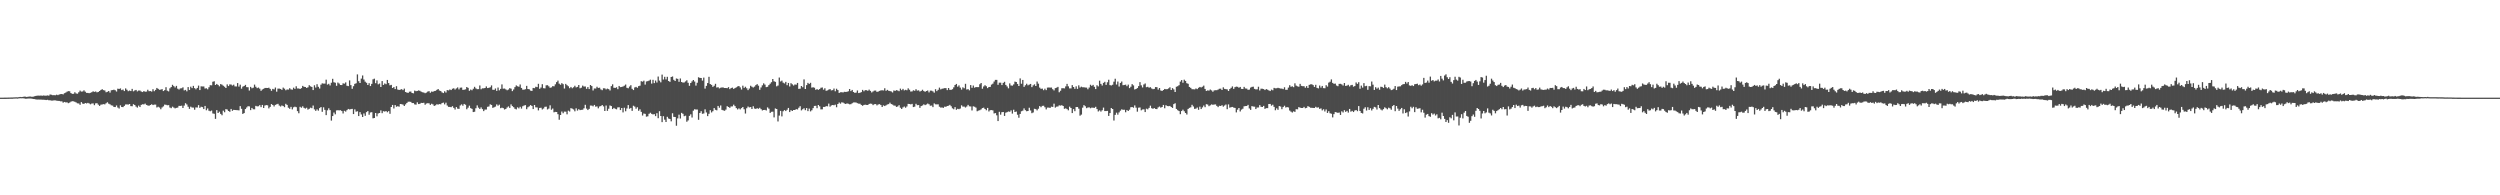 <?xml version="1.0" encoding="UTF-8"?>
<svg xmlns="http://www.w3.org/2000/svg" width="1920" height="150">
  <path d="M0 74.984h1v1.000H0zM1 74.986h1v1.000H1zM2 74.984h1v1.000H2zM3 74.977h1v1.000H3zM4 74.964h1v1.000H4zM5 74.949h1v1.000H5zM6 74.929h1v1.000H6zM7 74.901h1v1.000H7zM8 74.872h1v1.000H8zM9 74.864h1v1.000H9zM10 74.802h1v1.000H10zM11 74.736h1v1.000H11zM12 74.694h1v1.000H12zM13 74.775h1v1.000H13zM14 74.573h1v1.000H14zM15 74.449h1v1.030H15zM16 74.529h1v1.000H16zM17 74.430h1v1.034H17zM18 74.207h1v1.348H18zM19 74.254h1v1.551H19zM20 74.453h1v1.349H20zM21 74.313h1v1.348H21zM22 74.124h1v1.562H22zM23 74.147h1v1.502H23zM24 74.333h1v1.465H24zM25 74.236h1v1.820H25zM26 73.912h1v2.197H26zM27 73.656h1v2.662H27zM28 73.476h1v3.010H28zM29 73.425h1v2.994H29zM30 73.491h1v3.001H30zM31 73.353h1v3.136H31zM32 73.532h1v3.077H32zM33 73.307h1v3.311H33zM34 73.474h1v3.239H34zM35 73.479h1v3.347H35zM36 73.274h1v3.362H36zM37 73.453h1v3.562H37zM38 72.527h1v4.502H38zM39 72.763h1v4.521H39zM40 73.098h1v4.169H40zM41 73.086h1v3.991H41zM42 73.151h1v3.957H42zM43 72.693h1v4.631H43zM44 73.068h1v4.373H44zM45 72.561h1v4.959H45zM46 72.272h1v5.564H46zM47 72.179h1v5.631H47zM48 72.499h1v6.362H48zM49 71.554h1v6.746H49zM50 71.116h1v7.540H50zM51 70.397h1v8.177H51zM52 69.996h1v9.265H52zM53 70.089h1v8.730H53zM54 71.483h1v6.614H54zM55 72.113h1v5.608H55zM56 72.055h1v5.763H56zM57 70.847h1v7.343H57zM58 71.794h1v6.903H58zM59 71.967h1v7.413H59zM60 70.859h1v8.616H60zM61 69.570h1v10.925H61zM62 70.358h1v8.093H62zM63 70.243h1v9.323H63zM64 69.379h1v10.436H64zM65 70.387h1v8.733H65zM66 71.347h1v8.100H66zM67 71.353h1v7.638H67zM68 71.565h1v7.874H68zM69 71.288h1v8.833H69zM70 70.807h1v8.718H70zM71 70.128h1v9.293H71zM72 70.543h1v10.262H72zM73 70.255h1v9.100H73zM74 70.886h1v8.387H74zM75 70.588h1v9.791H75zM76 69.909h1v11.440H76zM77 69.072h1v11.299H77zM78 68.517h1v11.716H78zM79 69.208h1v10.773H79zM80 69.486h1v10.694H80zM81 70.853h1v8.435H81zM82 70.482h1v8.038H82zM83 69.874h1v9.726H83zM84 71.140h1v8.969H84zM85 69.326h1v11.550H85zM86 69.193h1v11.900H86zM87 68.876h1v13.236H87zM88 69.343h1v12.864H88zM89 70.301h1v10.693H89zM90 68.082h1v14.519H90zM91 68.292h1v15.038H91zM92 67.877h1v13.007H92zM93 69.204h1v12.994H93zM94 68.785h1v13.477H94zM95 69.949h1v11.349H95zM96 67.901h1v12.314H96zM97 68.939h1v11.223H97zM98 70.063h1v10.254H98zM99 69.536h1v10.349H99zM100 69.946h1v11.578H100zM101 68.253h1v13.340H101zM102 70.157h1v9.855H102zM103 69.479h1v11.146H103zM104 69.084h1v12.779H104zM105 70.208h1v12.447H105zM106 69.543h1v11.544H106zM107 69.521h1v12.680H107zM108 70.322h1v10.198H108zM109 70.709h1v9.358H109zM110 69.924h1v10.271H110zM111 70.473h1v9.107H111zM112 70.328h1v10.270H112zM113 68.892h1v12.114H113zM114 70.039h1v11.221H114zM115 69.952h1v10.676H115zM116 70.331h1v9.747H116zM117 68.528h1v12.161H117zM118 70.042h1v10.315H118zM119 69.034h1v11.277H119zM120 67.529h1v15.012H120zM121 68.258h1v13.702H121zM122 68.987h1v13.604H122zM123 68.819h1v15.090H123zM124 68.437h1v14.107H124zM125 69.924h1v11.766H125zM126 69.205h1v11.135H126zM127 66.970h1v13.522H127zM128 69.656h1v11.188H128zM129 70.216h1v10.509H129zM130 67.819h1v14.747H130zM131 66.892h1v16.220H131zM132 65.102h1v16.840H132zM133 66.161h1v16.466H133zM134 67.185h1v16.082H134zM135 65.969h1v16.891H135zM136 68.085h1v14.538H136zM137 68.781h1v12.513H137zM138 67.875h1v13.472H138zM139 67.796h1v13.343H139zM140 67.069h1v15.891H140zM141 69.435h1v11.658H141zM142 69.034h1v10.231H142zM143 70.159h1v10.083H143zM144 66.864h1v15.129H144zM145 69.069h1v14.558H145zM146 66.553h1v15.366H146zM147 67.710h1v14.890H147zM148 65.962h1v16.700H148zM149 67.700h1v16.582H149zM150 68.594h1v13.880H150zM151 67.524h1v15.082H151zM152 65.760h1v14.960H152zM153 69.191h1v13.626H153zM154 66.306h1v15.645H154zM155 66.418h1v15.839H155zM156 66.415h1v17.330H156zM157 67.981h1v13.364H157zM158 67.810h1v16.891H158zM159 68.625h1v14.661H159zM160 66.997h1v18.047H160zM161 65.453h1v19.980H161zM162 65.551h1v19.323H162zM163 62.762h1v24.382H163zM164 62.398h1v24.977H164zM165 65.292h1v26.021H165zM166 64.455h1v20.127H166zM167 65.231h1v21.537H167zM168 66.327h1v19.433H168zM169 64.541h1v22.889H169zM170 65.016h1v23.488H170zM171 65.836h1v19.178H171zM172 66.618h1v19.599H172zM173 67.559h1v16.261H173zM174 64.793h1v19.305H174zM175 66.094h1v19.159H175zM176 64.815h1v21.054H176zM177 64.933h1v18.713H177zM178 65.680h1v19.422H178zM179 65.026h1v19.354H179zM180 66.354h1v18.135H180zM181 66.394h1v18.205H181zM182 63.809h1v20.815H182zM183 66.491h1v18.318H183zM184 65.039h1v16.493H184zM185 68.076h1v15.479H185zM186 66.573h1v20.950H186zM187 66.049h1v20.776H187zM188 65.159h1v18.599H188zM189 66.897h1v15.638H189zM190 67.029h1v14.530H190zM191 69.539h1v12.153H191zM192 66.696h1v17.880H192zM193 67.773h1v15.117H193zM194 67.326h1v16.613H194zM195 64.980h1v18.978H195zM196 66.594h1v14.731H196zM197 67.683h1v14.014H197zM198 67.222h1v14.375H198zM199 68.121h1v12.639H199zM200 69.736h1v12.556H200zM201 68.726h1v11.866H201zM202 68.193h1v14.749H202zM203 67.526h1v13.518H203zM204 67.527h1v13.149H204zM205 67.573h1v13.318H205zM206 67.316h1v15.952H206zM207 68.245h1v13.843H207zM208 69.713h1v10.220H208zM209 68.247h1v12.371H209zM210 68.654h1v13.095H210zM211 67.216h1v13.324H211zM212 70.421h1v9.701H212zM213 68.046h1v11.698H213zM214 68.042h1v13.058H214zM215 68.324h1v13.503H215zM216 69.039h1v11.982H216zM217 67.267h1v14.201H217zM218 68.072h1v14.266H218zM219 69.312h1v10.413H219zM220 68.703h1v11.876H220zM221 68.823h1v13.942H221zM222 67.733h1v15.842H222zM223 68.671h1v13.425H223zM224 68.887h1v15.154H224zM225 67.347h1v15.094H225zM226 68.238h1v13.699H226zM227 66.257h1v16.069H227zM228 67.947h1v17.396H228zM229 67.964h1v19.020H229zM230 68.368h1v13.657H230zM231 67.700h1v15.063H231zM232 65.962h1v15.714H232zM233 66.685h1v16.138H233zM234 66.834h1v16.571H234zM235 67.549h1v15.195H235zM236 67.089h1v17.071H236zM237 65.415h1v18.149H237zM238 66.291h1v16.381H238zM239 66.786h1v16.331H239zM240 69.192h1v11.870H240zM241 65.489h1v18.518H241zM242 67.234h1v17.911H242zM243 64.679h1v19.325H243zM244 66.658h1v18.340H244zM245 67.984h1v15.067H245zM246 65.014h1v17.214H246zM247 64.014h1v21.857H247zM248 64.201h1v18.241H248zM249 64.212h1v20.146H249zM250 61.199h1v27.206H250zM251 64.995h1v19.722H251zM252 64.338h1v18.845H252zM253 65.650h1v18.944H253zM254 63.553h1v29.078H254zM255 60.498h1v28.644H255zM256 63.183h1v23.223H256zM257 63.518h1v24.307H257zM258 65.901h1v18.866H258zM259 63.382h1v21.238H259zM260 64.128h1v20.645H260zM261 65.293h1v19.360H261zM262 65.311h1v19.970H262zM263 64.021h1v23.111H263zM264 64.263h1v20.825H264zM265 63.295h1v22.413H265zM266 65.846h1v18.748H266zM267 66.138h1v17.519H267zM268 61.728h1v22.316H268zM269 65.384h1v18.452H269zM270 68.197h1v15.430H270zM271 66.219h1v21.407H271zM272 64.385h1v19.619H272zM273 63.969h1v21.795H273zM274 57.147h1v28.295H274zM275 62.345h1v26.770H275zM276 63.743h1v22.354H276zM277 60.391h1v27.508H277zM278 57.971h1v31.886H278zM279 61.087h1v26.070H279zM280 62.738h1v26.194H280zM281 63.576h1v22.553H281zM282 65.295h1v19.993H282zM283 63.915h1v24.188H283zM284 66.115h1v20.277H284zM285 64.431h1v21.714H285zM286 60.918h1v29.944H286zM287 60.431h1v30.167H287zM288 63.875h1v22.885H288zM289 61.740h1v27.620H289zM290 64.775h1v22.382H290zM291 64.158h1v22.647H291zM292 66.795h1v18.002H292zM293 62.272h1v24.666H293zM294 65.247h1v20.136H294zM295 64.095h1v21.592H295zM296 64.674h1v20.600H296zM297 61.369h1v24.855H297zM298 63.802h1v21.547H298zM299 65.550h1v21.866H299zM300 65.200h1v16.980H300zM301 67.572h1v13.005H301zM302 66.878h1v16.444H302zM303 68.380h1v12.292H303zM304 66.226h1v15.762H304zM305 68.788h1v12.795H305zM306 69.133h1v12.812H306zM307 68.808h1v11.080H307zM308 68.448h1v11.601H308zM309 69.208h1v11.102H309zM310 68.067h1v13.341H310zM311 70.637h1v9.552H311zM312 71.138h1v7.928H312zM313 71.329h1v6.783H313zM314 70.399h1v7.689H314zM315 70.292h1v7.933H315zM316 71.435h1v7.699H316zM317 71.672h1v7.473H317zM318 69.577h1v10.581H318zM319 70.046h1v10.353H319zM320 69.854h1v8.761H320zM321 69.447h1v10.465H321zM322 69.741h1v9.964H322zM323 70.388h1v8.614H323zM324 70.880h1v8.248H324zM325 71.040h1v7.880H325zM326 71.587h1v8.858H326zM327 71.098h1v8.436H327zM328 70.339h1v8.930H328zM329 70.004h1v9.361H329zM330 71.215h1v9.313H330zM331 70.303h1v9.388H331zM332 70.521h1v9.648H332zM333 69.931h1v11.418H333zM334 69.803h1v11.073H334zM335 68.997h1v11.086H335zM336 68.339h1v12.010H336zM337 69.523h1v10.400H337zM338 69.944h1v10.197H338zM339 70.985h1v8.150H339zM340 71.493h1v7.308H340zM341 70.100h1v10.066H341zM342 71.056h1v7.794H342zM343 69.167h1v11.891H343zM344 69.430h1v12.652H344zM345 68.709h1v13.435H345zM346 69.150h1v13.169H346zM347 68.170h1v13.375H347zM348 67.794h1v15.034H348zM349 68.748h1v15.355H349zM350 67.889h1v14.342H350zM351 67.129h1v16.312H351zM352 68.667h1v14.930H352zM353 67.326h1v13.659H353zM354 67.248h1v12.943H354zM355 69.022h1v12.205H355zM356 68.902h1v10.940H356zM357 68.608h1v11.816H357zM358 66.833h1v17.093H358zM359 67.486h1v15.191H359zM360 69.710h1v11.426H360zM361 68.737h1v14.326H361zM362 69.311h1v14.291H362zM363 68.158h1v17.890H363zM364 66.659h1v19.138H364zM365 67.882h1v15.289H365zM366 68.519h1v12.418H366zM367 68.461h1v14.213H367zM368 65.616h1v18.103H368zM369 68.563h1v13.903H369zM370 67.831h1v15.994H370zM371 67.839h1v17.493H371zM372 67.606h1v16.564H372zM373 66.338h1v17.758H373zM374 67.624h1v14.377H374zM375 67.420h1v14.343H375zM376 67.000h1v13.145H376zM377 65.603h1v14.962H377zM378 68.921h1v13.914H378zM379 69.021h1v13.336H379zM380 67.926h1v13.931H380zM381 69.780h1v10.404H381zM382 67.224h1v13.924H382zM383 69.352h1v11.030H383zM384 68.258h1v14.820H384zM385 64.834h1v17.839H385zM386 68.107h1v14.946H386zM387 67.970h1v16.171H387zM388 68.668h1v14.985H388zM389 69.320h1v13.227H389zM390 68.766h1v12.960H390zM391 67.678h1v15.199H391zM392 68.089h1v12.065H392zM393 69.990h1v11.531H393zM394 68.716h1v13.596H394zM395 66.943h1v16.636H395zM396 65.566h1v18.434H396zM397 66.242h1v16.194H397zM398 66.590h1v16.650H398zM399 64.866h1v17.151H399zM400 67.523h1v15.866H400zM401 68.875h1v12.729H401zM402 68.860h1v12.175H402zM403 68.509h1v12.217H403zM404 65.957h1v17.891H404zM405 68.377h1v14.026H405zM406 68.606h1v13.065H406zM407 69.604h1v11.063H407zM408 69.814h1v11.534H408zM409 67.546h1v16.233H409zM410 67.750h1v12.900H410zM411 66.632h1v15.799H411zM412 66.937h1v15.597H412zM413 64.377h1v20.403H413zM414 68.188h1v14.707H414zM415 67.202h1v15.530H415zM416 64.664h1v19.415H416zM417 67.750h1v15.617H417zM418 67.889h1v14.128H418zM419 65.525h1v16.373H419zM420 65.427h1v18.618H420zM421 66.288h1v17.123H421zM422 67.410h1v13.463H422zM423 67.114h1v17.173H423zM424 66.125h1v17.231H424zM425 66.302h1v19.983H425zM426 64.767h1v21.126H426zM427 63.064h1v22.957H427zM428 61.924h1v25.806H428zM429 64.270h1v27.695H429zM430 65.070h1v23.237H430zM431 63.841h1v21.841H431zM432 64.663h1v22.314H432zM433 67.968h1v17.737H433zM434 64.420h1v21.333H434zM435 65.432h1v22.390H435zM436 66.273h1v18.727H436zM437 67.726h1v17.939H437zM438 66.743h1v16.315H438zM439 67.774h1v15.678H439zM440 67.003h1v17.064H440zM441 65.834h1v19.686H441zM442 67.132h1v16.043H442zM443 66.714h1v18.228H443zM444 65.297h1v18.559H444zM445 67.800h1v16.794H445zM446 67.326h1v17.065H446zM447 65.763h1v18.516H447zM448 66.449h1v16.769H448zM449 66.423h1v14.054H449zM450 68.206h1v15.205H450zM451 66.892h1v17.621H451zM452 68.400h1v15.231H452zM453 65.305h1v15.754H453zM454 66.110h1v14.999H454zM455 69.496h1v12.180H455zM456 67.930h1v12.680H456zM457 68.015h1v13.896H457zM458 66.591h1v15.142H458zM459 67.531h1v15.680H459zM460 67.340h1v14.403H460zM461 68.663h1v12.795H461zM462 69.261h1v11.372H462zM463 67.805h1v13.893H463zM464 67.858h1v17.379H464zM465 68.658h1v12.390H465zM466 68.065h1v17.097H466zM467 68.471h1v15.040H467zM468 69.465h1v11.525H468zM469 66.166h1v15.291H469zM470 64.781h1v18.964H470zM471 67.361h1v15.486H471zM472 67.523h1v16.025H472zM473 67.031h1v16.919H473zM474 68.526h1v13.979H474zM475 65.986h1v16.385H475zM476 66.897h1v17.633H476zM477 66.789h1v16.160H477zM478 66.380h1v19.939H478zM479 65.782h1v16.962H479zM480 64.933h1v20.502H480zM481 67.454h1v15.868H481zM482 67.792h1v12.919H482zM483 66.461h1v17.032H483zM484 65.428h1v17.461H484zM485 68.208h1v16.949H485zM486 69.163h1v12.042H486zM487 67.186h1v14.662H487zM488 66.697h1v16.807H488zM489 67.434h1v14.935H489zM490 66.130h1v18.941H490zM491 65.790h1v18.168H491zM492 62.344h1v23.582H492zM493 62.738h1v26.011H493zM494 61.942h1v25.231H494zM495 64.989h1v22.455H495zM496 62.581h1v26.999H496zM497 62.322h1v27.006H497zM498 61.888h1v25.521H498zM499 61.189h1v25.373H499zM500 64.185h1v23.282H500zM501 61.267h1v26.650H501zM502 63.852h1v23.787H502zM503 61.823h1v27.372H503zM504 63.372h1v23.565H504zM505 58.764h1v32.022H505zM506 61.904h1v23.520H506zM507 63.222h1v25.850H507zM508 57.292h1v36.497H508zM509 61.093h1v28.133H509zM510 58.996h1v32.889H510zM511 60.965h1v32.733H511zM512 58.982h1v30.741H512zM513 62.225h1v28.821H513zM514 62.857h1v28.544H514zM515 59.120h1v34.056H515zM516 58.727h1v28.266H516zM517 61.283h1v28.486H517zM518 62.190h1v27.677H518zM519 60.260h1v36.291H519zM520 60.568h1v30.343H520zM521 62.818h1v25.256H521zM522 60.246h1v30.788H522zM523 62.962h1v23.713H523zM524 63.437h1v23.981H524zM525 63.346h1v25.899H525zM526 62.502h1v26.318H526zM527 61.642h1v31.829H527zM528 63.575h1v28.873H528zM529 65.871h1v23.140H529zM530 63.754h1v24.070H530zM531 62.503h1v27.781H531zM532 61.416h1v23.588H532zM533 62.602h1v21.338H533zM534 65.753h1v18.355H534zM535 63.560h1v20.537H535zM536 59.350h1v32.649H536zM537 59.787h1v26.988H537zM538 59.918h1v25.461H538zM539 61.900h1v25.524H539zM540 59.575h1v27.576H540zM541 68.025h1v15.935H541zM542 65.946h1v20.443H542zM543 63.817h1v25.377H543zM544 59.006h1v28.395H544zM545 64.571h1v20.054H545zM546 65.165h1v21.221H546zM547 66.737h1v18.665H547zM548 65.865h1v17.141H548zM549 64.364h1v19.951H549zM550 67.204h1v17.520H550zM551 66.986h1v14.377H551zM552 67.888h1v14.855H552zM553 67.382h1v13.616H553zM554 67.134h1v17.263H554zM555 67.244h1v17.533H555zM556 67.600h1v17.490H556zM557 67.560h1v16.629H557zM558 67.746h1v13.799H558zM559 66.924h1v15.264H559zM560 68.448h1v14.379H560zM561 67.625h1v14.121H561zM562 67.298h1v14.398H562zM563 68.289h1v12.101H563zM564 67.641h1v13.878H564zM565 67.056h1v15.975H565zM566 66.380h1v17.686H566zM567 66.029h1v17.206H567zM568 67.120h1v16.885H568zM569 68.759h1v14.300H569zM570 65.801h1v16.373H570zM571 67.484h1v16.436H571zM572 66.600h1v20.608H572zM573 67.766h1v15.381H573zM574 69.224h1v12.619H574zM575 67.978h1v14.512H575zM576 65.832h1v16.371H576zM577 66.637h1v17.055H577zM578 67.211h1v14.410H578zM579 66.522h1v16.834H579zM580 65.373h1v18.295H580zM581 64.595h1v18.477H581zM582 65.809h1v17.735H582zM583 68.988h1v13.815H583zM584 67.186h1v16.654H584zM585 65.536h1v19.291H585zM586 64.004h1v20.451H586zM587 64.999h1v19.367H587zM588 66.925h1v17.904H588zM589 66.677h1v15.816H589zM590 65.379h1v18.066H590zM591 64.242h1v22.494H591zM592 63.119h1v22.746H592zM593 60.661h1v25.102H593zM594 62.436h1v27.744H594zM595 62.888h1v20.395H595zM596 66.303h1v17.421H596zM597 65.679h1v27.603H597zM598 59.544h1v29.233H598zM599 62.550h1v22.601H599zM600 61.890h1v27.494H600zM601 63.513h1v21.960H601zM602 64.095h1v20.431H602zM603 62.897h1v22.382H603zM604 65.411h1v18.844H604zM605 63.694h1v19.224H605zM606 66.401h1v19.670H606zM607 63.898h1v20.736H607zM608 64.745h1v20.490H608zM609 65.702h1v18.759H609zM610 64.861h1v19.633H610zM611 65.017h1v18.777H611zM612 63.713h1v20.372H612zM613 68.253h1v14.495H613zM614 68.109h1v13.468H614zM615 66.072h1v18.706H615zM616 67.031h1v16.899H616zM617 60.963h1v22.169H617zM618 68.331h1v16.306H618zM619 65.388h1v17.596H619zM620 63.649h1v21.715H620zM621 64.481h1v18.915H621zM622 63.569h1v21.980H622zM623 67.281h1v17.412H623zM624 67.033h1v16.007H624zM625 67.400h1v13.964H625zM626 68.944h1v12.311H626zM627 68.458h1v14.664H627zM628 69.019h1v11.626H628zM629 68.396h1v13.262H629zM630 67.382h1v16.660H630zM631 67.176h1v16.777H631zM632 68.864h1v13.282H632zM633 67.768h1v14.343H633zM634 69.715h1v11.790H634zM635 69.418h1v12.269H635zM636 68.832h1v10.753H636zM637 68.421h1v13.483H637zM638 69.425h1v11.579H638zM639 69.226h1v11.420H639zM640 67.984h1v12.875H640zM641 70.109h1v10.299H641zM642 68.173h1v14.222H642zM643 69.152h1v10.702H643zM644 71.397h1v7.365H644zM645 70.858h1v8.749H645zM646 70.788h1v7.811H646zM647 71.020h1v7.755H647zM648 70.503h1v8.958H648zM649 70.623h1v9.271H649zM650 70.522h1v8.910H650zM651 70.100h1v9.583H651zM652 68.342h1v11.761H652zM653 69.981h1v10.048H653zM654 69.049h1v10.259H654zM655 70.637h1v8.066H655zM656 71.317h1v7.341H656zM657 71.105h1v7.662H657zM658 69.454h1v9.780H658zM659 71.476h1v8.157H659zM660 71.221h1v8.442H660zM661 70.737h1v9.836H661zM662 69.016h1v12.253H662zM663 70.068h1v10.535H663zM664 69.246h1v11.133H664zM665 69.269h1v11.317H665zM666 69.751h1v10.877H666zM667 68.825h1v11.013H667zM668 69.761h1v9.811H668zM669 71.015h1v8.706H669zM670 70.234h1v10.530H670zM671 69.572h1v10.467H671zM672 69.525h1v10.383H672zM673 70.561h1v10.394H673zM674 70.320h1v9.913H674zM675 69.765h1v10.202H675zM676 69.406h1v11.274H676zM677 69.302h1v12.857H677zM678 69.453h1v11.474H678zM679 67.787h1v13.658H679zM680 69.744h1v11.151H680zM681 69.015h1v11.199H681zM682 69.702h1v10.283H682zM683 69.964h1v8.900H683zM684 70.225h1v9.676H684zM685 70.999h1v9.318H685zM686 69.502h1v11.530H686zM687 69.764h1v11.408H687zM688 69.210h1v12.905H688zM689 69.531h1v12.258H689zM690 70.058h1v10.737H690zM691 68.051h1v14.707H691zM692 69.213h1v14.479H692zM693 68.262h1v14.237H693zM694 69.412h1v12.423H694zM695 68.978h1v13.743H695zM696 69.325h1v12.430H696zM697 67.826h1v11.920H697zM698 68.916h1v10.962H698zM699 70.280h1v9.902H699zM700 70.173h1v9.599H700zM701 69.326h1v12.909H701zM702 69.720h1v12.209H702zM703 68.515h1v11.197H703zM704 69.571h1v11.215H704zM705 69.397h1v11.305H705zM706 70.280h1v12.547H706zM707 69.808h1v11.642H707zM708 68.917h1v12.060H708zM709 69.928h1v10.211H709zM710 70.480h1v10.273H710zM711 69.902h1v10.320H711zM712 69.477h1v10.056H712zM713 70.985h1v9.103H713zM714 69.565h1v11.618H714zM715 69.652h1v11.377H715zM716 70.173h1v12.109H716zM717 71.178h1v8.214H717zM718 68.525h1v11.626H718zM719 70.009h1v10.148H719zM720 68.967h1v11.148H720zM721 67.295h1v14.698H721zM722 68.651h1v13.995H722zM723 68.133h1v14.399H723zM724 67.919h1v14.924H724zM725 67.706h1v14.205H725zM726 67.684h1v14.315H726zM727 69.246h1v12.166H727zM728 67.599h1v13.601H728zM729 68.988h1v11.571H729zM730 69.022h1v12.600H730zM731 68.512h1v14.675H731zM732 67.049h1v16.863H732zM733 65.300h1v16.995H733zM734 64.480h1v19.842H734zM735 66.563h1v17.000H735zM736 65.576h1v18.269H736zM737 67.273h1v16.061H737zM738 68.804h1v12.113H738zM739 67.048h1v14.808H739zM740 67.793h1v14.085H740zM741 64.382h1v18.200H741zM742 68.759h1v13.081H742zM743 68.433h1v12.091H743zM744 69.358h1v12.319H744zM745 65.314h1v16.470H745zM746 67.445h1v17.386H746zM747 65.697h1v15.990H747zM748 67.327h1v14.628H748zM749 66.883h1v15.758H749zM750 66.893h1v18.564H750zM751 66.898h1v18.061H751zM752 64.720h1v19.924H752zM753 63.768h1v20.268H753zM754 68.164h1v14.829H754zM755 66.414h1v16.262H755zM756 65.458h1v18.254H756zM757 66.274h1v18.403H757zM758 67.679h1v15.238H758zM759 66.808h1v18.802H759zM760 66.726h1v17.882H760zM761 64.956h1v19.584H761zM762 64.264h1v20.522H762zM763 62.619h1v24.507H763zM764 61.316h1v25.540H764zM765 61.331h1v27.235H765zM766 65.152h1v27.842H766zM767 63.487h1v22.391H767zM768 63.513h1v24.544H768zM769 65.312h1v20.873H769zM770 63.665h1v22.372H770zM771 62.830h1v26.206H771zM772 65.254h1v21.269H772zM773 66.415h1v19.712H773zM774 67.861h1v17.727H774zM775 64.036h1v21.828H775zM776 65.642h1v19.134H776zM777 65.791h1v21.454H777zM778 64.795h1v19.456H778zM779 62.679h1v23.312H779zM780 62.956h1v22.703H780zM781 64.478h1v23.639H781zM782 66.031h1v24.398H782zM783 60.203h1v27.276H783zM784 64.324h1v21.150H784zM785 61.385h1v23.630H785zM786 66.713h1v16.556H786zM787 65.484h1v19.141H787zM788 64.304h1v21.156H788zM789 65.522h1v19.713H789zM790 64.967h1v17.782H790zM791 64.450h1v20.404H791zM792 66.928h1v19.998H792zM793 65.531h1v20.822H793zM794 64.748h1v18.785H794zM795 66.042h1v17.772H795zM796 62.632h1v22.172H796zM797 64.237h1v19.270H797zM798 67.302h1v14.132H798zM799 68.179h1v14.152H799zM800 68.051h1v13.241H800zM801 69.294h1v11.887H801zM802 68.110h1v14.287H802zM803 69.242h1v14.769H803zM804 67.264h1v15.359H804zM805 67.169h1v15.443H805zM806 67.297h1v15.603H806zM807 67.225h1v14.705H807zM808 68.489h1v13.626H808zM809 69.430h1v10.210H809zM810 67.708h1v14.933H810zM811 67.326h1v14.606H811zM812 66.730h1v15.038H812zM813 70.835h1v10.072H813zM814 69.659h1v11.439H814zM815 67.771h1v13.021H815zM816 67.720h1v13.694H816zM817 67.880h1v15.685H817zM818 66.365h1v16.819H818zM819 64.413h1v19.418H819zM820 66.309h1v18.443H820zM821 67.898h1v14.024H821zM822 67.899h1v15.025H822zM823 65.395h1v21.460H823zM824 66.833h1v16.984H824zM825 68.198h1v17.190H825zM826 66.312h1v15.897H826zM827 68.231h1v13.956H827zM828 65.553h1v17.918H828zM829 67.214h1v21.626H829zM830 66.556h1v21.446H830zM831 67.022h1v15.685H831zM832 67.035h1v13.718H832zM833 67.212h1v14.391H833zM834 67.270h1v15.820H834zM835 68.570h1v14.010H835zM836 67.251h1v15.197H836zM837 65.051h1v18.119H837zM838 65.921h1v16.699H838zM839 65.201h1v17.523H839zM840 66.681h1v16.180H840zM841 68.422h1v13.577H841zM842 65.507h1v18.259H842zM843 66.333h1v19.265H843zM844 61.972h1v22.821H844zM845 64.423h1v21.269H845zM846 65.691h1v18.987H846zM847 63.657h1v19.003H847zM848 62.798h1v22.505H848zM849 65.171h1v20.143H849zM850 63.170h1v21.998H850zM851 61.215h1v27.839H851zM852 65.399h1v21.459H852zM853 65.612h1v17.363H853zM854 65.085h1v18.643H854zM855 62.728h1v29.833H855zM856 60.469h1v27.751H856zM857 64.921h1v21.632H857zM858 62.602h1v25.446H858zM859 66.449h1v19.851H859zM860 63.679h1v21.301H860zM861 62.602h1v21.366H861zM862 65.411h1v18.916H862zM863 65.248h1v19.014H863zM864 65.005h1v21.215H864zM865 66.185h1v18.354H865zM866 64.974h1v20.268H866zM867 67.673h1v16.527H867zM868 66.623h1v15.779H868zM869 64.613h1v17.552H869zM870 65.563h1v17.201H870zM871 68.715h1v12.219H871zM872 68.348h1v14.319H872zM873 67.640h1v18.128H873zM874 66.159h1v16.523H874zM875 63.061h1v19.486H875zM876 65.514h1v19.239H876zM877 67.167h1v16.904H877zM878 64.866h1v19.109H878zM879 64.079h1v21.984H879zM880 66.969h1v16.496H880zM881 66.663h1v17.301H881zM882 67.347h1v15.483H882zM883 66.977h1v14.180H883zM884 67.937h1v15.185H884zM885 68.498h1v15.061H885zM886 68.257h1v14.719H886zM887 66.884h1v16.793H887zM888 66.963h1v16.829H888zM889 68.811h1v13.654H889zM890 67.576h1v14.232H890zM891 69.485h1v13.221H891zM892 69.902h1v12.262H892zM893 69.100h1v11.492H893zM894 68.288h1v14.859H894zM895 68.568h1v12.212H895zM896 68.436h1v13.027H896zM897 67.891h1v13.653H897zM898 67.027h1v14.336H898zM899 69.113h1v13.087H899zM900 67.694h1v15.208H900zM901 68.651h1v11.324H901zM902 70.647h1v8.662H902zM903 66.620h1v17.039H903zM904 66.219h1v18.419H904zM905 65.431h1v19.893H905zM906 62.683h1v25.001H906zM907 61.477h1v23.830H907zM908 63.527h1v20.698H908zM909 61.192h1v24.277H909zM910 62.149h1v24.646H910zM911 63.876h1v24.094H911zM912 64.384h1v19.276H912zM913 66.743h1v16.100H913zM914 67.498h1v14.946H914zM915 68.489h1v11.993H915zM916 68.576h1v13.206H916zM917 68.637h1v14.998H917zM918 67.963h1v15.456H918zM919 68.467h1v14.114H919zM920 67.445h1v16.858H920zM921 66.790h1v15.152H921zM922 67.156h1v16.586H922zM923 66.635h1v15.870H923zM924 65.732h1v15.329H924zM925 68.318h1v13.991H925zM926 69.840h1v10.162H926zM927 69.425h1v10.830H927zM928 69.557h1v11.998H928zM929 68.756h1v12.146H929zM930 69.436h1v10.743H930zM931 70.446h1v10.055H931zM932 69.444h1v10.843H932zM933 69.281h1v10.888H933zM934 69.257h1v12.039H934zM935 68.806h1v13.484H935zM936 68.171h1v13.085H936zM937 68.076h1v13.313H937zM938 69.128h1v11.640H938zM939 67.070h1v14.848H939zM940 68.264h1v12.799H940zM941 68.474h1v11.815H941zM942 68.675h1v15.211H942zM943 69.902h1v10.294H943zM944 68.388h1v14.293H944zM945 67.444h1v14.908H945zM946 66.346h1v15.802H946zM947 68.247h1v14.375H947zM948 66.935h1v15.938H948zM949 66.530h1v19.810H949zM950 66.646h1v17.567H950zM951 67.395h1v15.551H951zM952 66.766h1v18.833H952zM953 68.251h1v15.936H953zM954 68.375h1v15.147H954zM955 66.722h1v14.922H955zM956 67.945h1v13.497H956zM957 68.035h1v13.369H957zM958 68.981h1v11.570H958zM959 68.796h1v14.494H959zM960 67.274h1v17.093H960zM961 66.697h1v14.825H961zM962 66.553h1v15.264H962zM963 68.255h1v13.685H963zM964 68.683h1v15.059H964zM965 68.596h1v14.005H965zM966 66.602h1v15.943H966zM967 69.462h1v11.266H967zM968 68.119h1v13.892H968zM969 68.142h1v14.033H969zM970 68.386h1v12.935H970zM971 69.169h1v14.427H971zM972 68.411h1v14.638H972zM973 68.879h1v14.158H973zM974 69.431h1v10.445H974zM975 69.958h1v9.870H975zM976 68.822h1v12.330H976zM977 69.325h1v11.106H977zM978 67.473h1v14.595H978zM979 67.850h1v16.853H979zM980 67.774h1v15.413H980zM981 67.449h1v16.889H981zM982 67.729h1v13.712H982zM983 67.971h1v13.821H983zM984 68.047h1v15.821H984zM985 68.453h1v13.774H985zM986 67.032h1v14.183H986zM987 68.984h1v13.614H987zM988 68.966h1v13.285H988zM989 67.298h1v15.236H989zM990 65.429h1v19.477H990zM991 66.637h1v19.118H991zM992 66.289h1v20.141H992zM993 66.991h1v18.491H993zM994 63.979h1v21.915H994zM995 65.742h1v18.132H995zM996 66.311h1v17.680H996zM997 66.589h1v15.699H997zM998 64.412h1v18.260H998zM999 65.941h1v17.026H999zM1000 66.197h1v16.769H1000zM1001 66.219h1v15.836H1001zM1002 67.402h1v15.729H1002zM1003 66.146h1v16.676H1003zM1004 67.561h1v13.961H1004zM1005 65.203h1v16.861H1005zM1006 64.769h1v17.985H1006zM1007 64.738h1v18.047H1007zM1008 65.365h1v17.532H1008zM1009 66.773h1v16.160H1009zM1010 65.143h1v16.867H1010zM1011 67.462h1v15.236H1011zM1012 67.903h1v14.515H1012zM1013 65.680h1v17.932H1013zM1014 67.266h1v15.970H1014zM1015 65.993h1v18.807H1015zM1016 67.709h1v16.184H1016zM1017 67.789h1v17.795H1017zM1018 65.415h1v18.647H1018zM1019 66.504h1v20.248H1019zM1020 63.431h1v21.957H1020zM1021 62.788h1v24.188H1021zM1022 60.964h1v26.382H1022zM1023 63.654h1v26.528H1023zM1024 64.368h1v23.270H1024zM1025 64.187h1v21.865H1025zM1026 65.680h1v20.628H1026zM1027 66.176h1v20.501H1027zM1028 64.386h1v22.059H1028zM1029 64.376h1v23.900H1029zM1030 64.806h1v20.679H1030zM1031 65.668h1v20.681H1031zM1032 63.732h1v20.889H1032zM1033 65.995h1v19.942H1033zM1034 65.734h1v19.431H1034zM1035 65.137h1v21.334H1035zM1036 66.426h1v17.216H1036zM1037 65.410h1v20.355H1037zM1038 65.159h1v19.973H1038zM1039 66.561h1v19.502H1039zM1040 66.121h1v18.788H1040zM1041 63.313h1v21.156H1041zM1042 64.395h1v21.018H1042zM1043 63.127h1v18.352H1043zM1044 68.147h1v17.106H1044zM1045 65.766h1v20.978H1045zM1046 67.287h1v19.865H1046zM1047 63.853h1v19.640H1047zM1048 66.196h1v16.170H1048zM1049 65.876h1v19.038H1049zM1050 68.976h1v13.414H1050zM1051 66.166h1v18.274H1051zM1052 66.288h1v16.813H1052zM1053 62.601h1v22.240H1053zM1054 65.018h1v18.524H1054zM1055 69.077h1v13.018H1055zM1056 66.948h1v15.514H1056zM1057 68.073h1v16.049H1057zM1058 67.258h1v13.381H1058zM1059 68.932h1v14.096H1059zM1060 66.617h1v17.502H1060zM1061 66.783h1v18.026H1061zM1062 67.509h1v16.311H1062zM1063 64.961h1v17.468H1063zM1064 66.951h1v16.210H1064zM1065 67.840h1v16.144H1065zM1066 66.971h1v15.719H1066zM1067 68.071h1v15.119H1067zM1068 69.232h1v15.036H1068zM1069 68.877h1v12.608H1069zM1070 68.165h1v12.483H1070zM1071 66.106h1v19.301H1071zM1072 69.179h1v12.216H1072zM1073 66.580h1v16.822H1073zM1074 66.347h1v18.816H1074zM1075 66.312h1v17.628H1075zM1076 65.359h1v17.519H1076zM1077 64.688h1v22.441H1077zM1078 64.543h1v19.378H1078zM1079 62.852h1v24.005H1079zM1080 64.151h1v22.109H1080zM1081 62.974h1v26.530H1081zM1082 65.595h1v19.946H1082zM1083 65.933h1v16.037H1083zM1084 65.444h1v17.689H1084zM1085 66.092h1v15.917H1085zM1086 64.705h1v21.391H1086zM1087 64.532h1v17.834H1087zM1088 64.278h1v19.300H1088zM1089 65.429h1v17.945H1089zM1090 64.921h1v18.177H1090zM1091 65.797h1v20.495H1091zM1092 64.820h1v19.477H1092zM1093 59.798h1v26.760H1093zM1094 63.701h1v26.637H1094zM1095 63.398h1v24.682H1095zM1096 61.906h1v25.596H1096zM1097 63.491h1v25.721H1097zM1098 58.824h1v30.885H1098zM1099 61.979h1v24.962H1099zM1100 61.434h1v26.577H1100zM1101 62.503h1v24.748H1101zM1102 61.963h1v26.755H1102zM1103 61.959h1v25.842H1103zM1104 61.044h1v29.838H1104zM1105 62.566h1v27.911H1105zM1106 58.292h1v33.359H1106zM1107 60.397h1v26.117H1107zM1108 61.735h1v27.337H1108zM1109 58.000h1v33.288H1109zM1110 57.112h1v36.585H1110zM1111 59.322h1v32.918H1111zM1112 60.678h1v33.635H1112zM1113 59.271h1v30.810H1113zM1114 62.850h1v28.037H1114zM1115 64.155h1v24.060H1115zM1116 61.541h1v30.878H1116zM1117 58.933h1v27.411H1117zM1118 61.146h1v28.355H1118zM1119 61.887h1v27.562H1119zM1120 58.974h1v37.384H1120zM1121 59.549h1v30.860H1121zM1122 64.442h1v23.268H1122zM1123 61.213h1v29.734H1123zM1124 63.613h1v22.940H1124zM1125 63.548h1v21.714H1125zM1126 62.630h1v26.398H1126zM1127 62.304h1v27.342H1127zM1128 62.268h1v32.066H1128zM1129 62.597h1v30.188H1129zM1130 66.212h1v23.014H1130zM1131 63.888h1v24.080H1131zM1132 62.173h1v27.538H1132zM1133 61.366h1v23.716H1133zM1134 62.672h1v20.264H1134zM1135 65.206h1v18.513H1135zM1136 62.468h1v22.626H1136zM1137 59.208h1v31.772H1137zM1138 59.526h1v27.593H1138zM1139 63.508h1v21.735H1139zM1140 61.470h1v25.573H1140zM1141 58.170h1v28.127H1141zM1142 66.451h1v16.775H1142zM1143 65.859h1v20.688H1143zM1144 64.326h1v22.774H1144zM1145 60.392h1v28.265H1145zM1146 61.850h1v22.402H1146zM1147 63.026h1v22.126H1147zM1148 65.408h1v21.628H1148zM1149 66.106h1v19.179H1149zM1150 65.103h1v19.522H1150zM1151 64.908h1v18.945H1151zM1152 63.625h1v19.307H1152zM1153 65.905h1v18.019H1153zM1154 66.852h1v15.348H1154zM1155 65.720h1v18.239H1155zM1156 65.289h1v18.527H1156zM1157 66.496h1v22.230H1157zM1158 66.767h1v14.970H1158zM1159 68.003h1v16.033H1159zM1160 66.631h1v16.841H1160zM1161 64.904h1v17.316H1161zM1162 67.396h1v13.268H1162zM1163 67.718h1v15.279H1163zM1164 68.385h1v12.009H1164zM1165 68.773h1v12.684H1165zM1166 69.494h1v11.611H1166zM1167 68.862h1v13.776H1167zM1168 67.942h1v12.956H1168zM1169 69.555h1v10.987H1169zM1170 68.766h1v12.877H1170zM1171 68.664h1v12.654H1171zM1172 68.460h1v12.972H1172zM1173 67.246h1v17.907H1173zM1174 69.043h1v12.620H1174zM1175 69.513h1v12.277H1175zM1176 67.665h1v15.009H1176zM1177 67.409h1v14.280H1177zM1178 68.575h1v12.592H1178zM1179 67.638h1v14.648H1179zM1180 68.929h1v12.926H1180zM1181 68.684h1v13.598H1181zM1182 67.275h1v14.927H1182zM1183 68.678h1v13.048H1183zM1184 68.912h1v12.636H1184zM1185 69.087h1v12.103H1185zM1186 68.851h1v14.231H1186zM1187 68.792h1v13.576H1187zM1188 68.004h1v13.005H1188zM1189 68.723h1v13.558H1189zM1190 67.531h1v13.860H1190zM1191 67.559h1v14.447H1191zM1192 67.415h1v15.704H1192zM1193 68.862h1v12.796H1193zM1194 65.424h1v16.934H1194zM1195 66.147h1v16.890H1195zM1196 68.494h1v13.799H1196zM1197 68.521h1v12.776H1197zM1198 67.225h1v19.248H1198zM1199 66.754h1v17.750H1199zM1200 67.656h1v14.222H1200zM1201 67.666h1v15.755H1201zM1202 68.323h1v13.673H1202zM1203 67.068h1v15.282H1203zM1204 66.270h1v16.921H1204zM1205 68.073h1v14.075H1205zM1206 69.228h1v11.330H1206zM1207 67.917h1v15.366H1207zM1208 67.465h1v15.344H1208zM1209 68.748h1v13.799H1209zM1210 66.610h1v14.753H1210zM1211 68.320h1v12.584H1211zM1212 68.781h1v12.024H1212zM1213 68.484h1v13.086H1213zM1214 70.090h1v10.387H1214zM1215 70.168h1v9.927H1215zM1216 68.304h1v13.059H1216zM1217 69.166h1v12.601H1217zM1218 66.424h1v14.838H1218zM1219 69.273h1v13.085H1219zM1220 68.531h1v12.518H1220zM1221 68.289h1v12.583H1221zM1222 67.636h1v13.948H1222zM1223 66.402h1v15.505H1223zM1224 70.629h1v10.942H1224zM1225 69.768h1v9.888H1225zM1226 70.927h1v8.494H1226zM1227 70.763h1v9.941H1227zM1228 70.500h1v10.442H1228zM1229 70.401h1v9.554H1229zM1230 69.523h1v10.767H1230zM1231 68.888h1v12.796H1231zM1232 68.940h1v11.804H1232zM1233 69.357h1v11.810H1233zM1234 69.384h1v10.587H1234zM1235 69.561h1v9.871H1235zM1236 69.859h1v10.232H1236zM1237 68.754h1v10.759H1237zM1238 69.933h1v12.275H1238zM1239 69.229h1v10.607H1239zM1240 70.431h1v9.574H1240zM1241 69.226h1v10.783H1241zM1242 67.988h1v12.233H1242zM1243 70.106h1v10.302H1243zM1244 70.301h1v11.198H1244zM1245 70.527h1v9.176H1245zM1246 69.809h1v10.204H1246zM1247 66.975h1v13.483H1247zM1248 68.456h1v13.864H1248zM1249 66.844h1v15.057H1249zM1250 67.958h1v16.287H1250zM1251 66.031h1v17.144H1251zM1252 66.250h1v20.500H1252zM1253 65.120h1v18.591H1253zM1254 65.530h1v18.596H1254zM1255 64.688h1v19.999H1255zM1256 67.145h1v14.876H1256zM1257 68.191h1v14.980H1257zM1258 67.332h1v15.641H1258zM1259 66.503h1v16.439H1259zM1260 66.227h1v15.400H1260zM1261 64.079h1v22.195H1261zM1262 64.871h1v20.477H1262zM1263 65.178h1v21.466H1263zM1264 65.184h1v22.368H1264zM1265 64.130h1v19.746H1265zM1266 63.115h1v21.824H1266zM1267 64.653h1v20.006H1267zM1268 66.932h1v16.447H1268zM1269 65.050h1v18.905H1269zM1270 67.931h1v14.886H1270zM1271 67.492h1v18.085H1271zM1272 64.332h1v20.264H1272zM1273 65.423h1v16.890H1273zM1274 66.617h1v18.270H1274zM1275 66.465h1v18.444H1275zM1276 67.472h1v16.157H1276zM1277 66.622h1v17.195H1277zM1278 67.266h1v17.797H1278zM1279 62.435h1v23.625H1279zM1280 65.448h1v21.143H1280zM1281 63.522h1v21.114H1281zM1282 63.613h1v21.206H1282zM1283 67.341h1v17.302H1283zM1284 67.759h1v14.378H1284zM1285 64.271h1v20.585H1285zM1286 65.613h1v19.349H1286zM1287 67.384h1v18.193H1287zM1288 65.181h1v20.935H1288zM1289 62.318h1v24.678H1289zM1290 64.182h1v22.999H1290zM1291 63.659h1v21.235H1291zM1292 62.632h1v24.582H1292zM1293 63.773h1v24.978H1293zM1294 64.498h1v23.293H1294zM1295 65.489h1v21.256H1295zM1296 63.407h1v24.660H1296zM1297 65.243h1v19.432H1297zM1298 62.415h1v20.897H1298zM1299 64.396h1v19.545H1299zM1300 65.783h1v18.135H1300zM1301 67.502h1v16.261H1301zM1302 66.697h1v18.382H1302zM1303 64.914h1v21.084H1303zM1304 65.281h1v16.828H1304zM1305 66.487h1v15.953H1305zM1306 66.621h1v18.195H1306zM1307 67.838h1v20.022H1307zM1308 66.754h1v19.248H1308zM1309 66.330h1v19.227H1309zM1310 68.538h1v14.817H1310zM1311 68.415h1v14.046H1311zM1312 67.314h1v15.213H1312zM1313 67.899h1v15.297H1313zM1314 68.232h1v14.404H1314zM1315 66.570h1v17.917H1315zM1316 67.404h1v16.599H1316zM1317 67.531h1v17.547H1317zM1318 69.293h1v11.926H1318zM1319 65.649h1v16.350H1319zM1320 69.553h1v11.393H1320zM1321 68.747h1v13.605H1321zM1322 66.470h1v15.543H1322zM1323 68.224h1v15.642H1323zM1324 68.080h1v15.745H1324zM1325 67.404h1v17.039H1325zM1326 67.862h1v15.325H1326zM1327 68.187h1v15.097H1327zM1328 67.900h1v13.414H1328zM1329 65.445h1v17.157H1329zM1330 68.750h1v11.699H1330zM1331 69.888h1v11.604H1331zM1332 67.014h1v18.226H1332zM1333 59.522h1v31.742H1333zM1334 62.193h1v26.819H1334zM1335 62.416h1v23.876H1335zM1336 63.418h1v22.744H1336zM1337 62.664h1v23.097H1337zM1338 64.977h1v21.601H1338zM1339 66.699h1v19.765H1339zM1340 63.680h1v21.509H1340zM1341 63.190h1v20.890H1341zM1342 63.772h1v23.068H1342zM1343 66.498h1v15.566H1343zM1344 66.837h1v15.280H1344zM1345 66.671h1v15.179H1345zM1346 65.923h1v16.423H1346zM1347 65.219h1v22.670H1347zM1348 65.934h1v17.123H1348zM1349 65.602h1v18.866H1349zM1350 66.596h1v17.064H1350zM1351 65.374h1v19.676H1351zM1352 66.546h1v17.533H1352zM1353 65.772h1v17.161H1353zM1354 65.595h1v16.414H1354zM1355 68.697h1v16.518H1355zM1356 65.727h1v18.183H1356zM1357 65.872h1v17.827H1357zM1358 64.327h1v21.019H1358zM1359 67.716h1v17.321H1359zM1360 67.143h1v16.544H1360zM1361 67.514h1v14.826H1361zM1362 66.030h1v18.759H1362zM1363 65.461h1v20.516H1363zM1364 64.503h1v21.713H1364zM1365 61.614h1v26.601H1365zM1366 60.493h1v26.979H1366zM1367 65.328h1v26.234H1367zM1368 65.976h1v18.446H1368zM1369 64.257h1v21.978H1369zM1370 66.708h1v18.397H1370zM1371 63.222h1v22.608H1371zM1372 63.576h1v25.287H1372zM1373 65.818h1v20.309H1373zM1374 65.539h1v20.666H1374zM1375 66.560h1v16.989H1375zM1376 65.512h1v19.193H1376zM1377 65.123h1v19.648H1377zM1378 64.503h1v20.200H1378zM1379 64.019h1v20.453H1379zM1380 64.678h1v20.032H1380zM1381 63.796h1v20.504H1381zM1382 66.726h1v16.249H1382zM1383 67.947h1v17.032H1383zM1384 63.992h1v20.131H1384zM1385 65.308h1v20.168H1385zM1386 64.544h1v17.638H1386zM1387 66.253h1v16.185H1387zM1388 67.080h1v18.796H1388zM1389 66.114h1v19.548H1389zM1390 66.085h1v18.644H1390zM1391 69.044h1v12.662H1391zM1392 66.332h1v15.319H1392zM1393 67.717h1v15.425H1393zM1394 67.694h1v17.057H1394zM1395 68.157h1v13.793H1395zM1396 68.275h1v14.565H1396zM1397 64.272h1v17.714H1397zM1398 67.448h1v14.143H1398zM1399 67.469h1v12.940H1399zM1400 68.321h1v14.706H1400zM1401 67.328h1v13.553H1401zM1402 68.934h1v12.568H1402zM1403 68.793h1v12.095H1403zM1404 70.675h1v10.333H1404zM1405 68.130h1v12.710H1405zM1406 67.416h1v13.515H1406zM1407 66.850h1v14.332H1407zM1408 68.904h1v13.810H1408zM1409 70.116h1v11.130H1409zM1410 71.040h1v8.811H1410zM1411 69.005h1v12.197H1411zM1412 68.250h1v13.047H1412zM1413 67.810h1v14.704H1413zM1414 67.773h1v12.941H1414zM1415 69.130h1v12.323H1415zM1416 69.842h1v11.642H1416zM1417 69.560h1v10.679H1417zM1418 70.190h1v9.903H1418zM1419 69.195h1v9.780H1419zM1420 68.161h1v12.954H1420zM1421 68.881h1v10.682H1421zM1422 70.584h1v8.675H1422zM1423 69.363h1v9.953H1423zM1424 69.768h1v9.209H1424zM1425 70.705h1v9.500H1425zM1426 71.396h1v7.405H1426zM1427 71.331h1v6.769H1427zM1428 71.064h1v7.793H1428zM1429 71.418h1v7.503H1429zM1430 71.028h1v7.590H1430zM1431 72.006h1v6.037H1431zM1432 72.129h1v5.729H1432zM1433 71.544h1v6.449H1433zM1434 72.113h1v6.689H1434zM1435 71.327h1v7.745H1435zM1436 71.339h1v7.151H1436zM1437 71.398h1v7.680H1437zM1438 70.104h1v8.676H1438zM1439 71.278h1v8.265H1439zM1440 71.404h1v6.837H1440zM1441 70.473h1v8.745H1441zM1442 70.529h1v8.150H1442zM1443 70.741h1v8.167H1443zM1444 70.417h1v8.164H1444zM1445 69.934h1v9.322H1445zM1446 69.735h1v9.827H1446zM1447 71.250h1v8.147H1447zM1448 69.876h1v10.799H1448zM1449 69.935h1v11.422H1449zM1450 69.205h1v10.490H1450zM1451 71.028h1v8.217H1451zM1452 70.257h1v9.418H1452zM1453 69.293h1v12.455H1453zM1454 69.237h1v11.079H1454zM1455 69.279h1v11.426H1455zM1456 68.762h1v11.821H1456zM1457 69.928h1v9.355H1457zM1458 70.805h1v9.263H1458zM1459 70.783h1v10.622H1459zM1460 69.313h1v10.636H1460zM1461 70.139h1v9.689H1461zM1462 70.407h1v9.605H1462zM1463 70.332h1v11.474H1463zM1464 69.722h1v10.056H1464zM1465 70.470h1v8.782H1465zM1466 69.558h1v10.997H1466zM1467 69.923h1v9.641H1467zM1468 70.095h1v9.141H1468zM1469 70.780h1v8.938H1469zM1470 70.090h1v9.178H1470zM1471 70.325h1v9.744H1471zM1472 70.355h1v11.288H1472zM1473 70.842h1v10.039H1473zM1474 71.091h1v8.969H1474zM1475 69.928h1v11.112H1475zM1476 69.705h1v9.564H1476zM1477 70.115h1v9.206H1477zM1478 69.907h1v9.439H1478zM1479 70.342h1v8.550H1479zM1480 69.915h1v9.848H1480zM1481 68.336h1v13.848H1481zM1482 69.616h1v10.388H1482zM1483 68.349h1v11.045H1483zM1484 68.391h1v11.078H1484zM1485 69.194h1v10.760H1485zM1486 71.282h1v8.285H1486zM1487 70.578h1v9.696H1487zM1488 69.775h1v10.792H1488zM1489 68.775h1v10.573H1489zM1490 69.662h1v9.731H1490zM1491 68.259h1v14.817H1491zM1492 69.041h1v12.022H1492zM1493 68.284h1v12.757H1493zM1494 69.531h1v11.655H1494zM1495 69.284h1v10.374H1495zM1496 70.518h1v9.541H1496zM1497 69.884h1v9.840H1497zM1498 70.909h1v9.226H1498zM1499 70.036h1v10.027H1499zM1500 70.789h1v10.316H1500zM1501 70.928h1v10.935H1501zM1502 71.191h1v8.194H1502zM1503 71.271h1v7.123H1503zM1504 70.126h1v9.409H1504zM1505 70.414h1v8.190H1505zM1506 71.749h1v6.515H1506zM1507 69.629h1v9.590H1507zM1508 71.752h1v6.886H1508zM1509 71.265h1v6.807H1509zM1510 71.099h1v7.233H1510zM1511 71.828h1v6.658H1511zM1512 72.593h1v5.025H1512zM1513 72.270h1v5.793H1513zM1514 72.408h1v5.132H1514zM1515 72.698h1v5.698H1515zM1516 72.988h1v4.312H1516zM1517 73.293h1v4.263H1517zM1518 72.498h1v4.478H1518zM1519 72.221h1v5.786H1519zM1520 73.083h1v4.128H1520zM1521 72.750h1v4.857H1521zM1522 72.315h1v5.423H1522zM1523 73.163h1v4.136H1523zM1524 72.515h1v4.972H1524zM1525 72.057h1v5.522H1525zM1526 72.572h1v5.004H1526zM1527 72.831h1v4.216H1527zM1528 73.083h1v3.552H1528zM1529 73.010h1v3.910H1529zM1530 73.269h1v3.661H1530zM1531 72.893h1v4.047H1531zM1532 73.284h1v3.804H1532zM1533 73.468h1v3.115H1533zM1534 73.490h1v3.225H1534zM1535 73.677h1v2.780H1535zM1536 73.610h1v2.768H1536zM1537 73.535h1v2.898H1537zM1538 73.401h1v3.031H1538zM1539 73.623h1v2.930H1539zM1540 73.816h1v2.376H1540zM1541 73.934h1v1.918H1541zM1542 73.976h1v2.115H1542zM1543 73.708h1v2.412H1543zM1544 73.554h1v2.575H1544zM1545 74.001h1v2.010H1545zM1546 73.902h1v1.935H1546zM1547 74.275h1v1.504H1547zM1548 73.782h1v2.360H1548zM1549 73.911h1v2.120H1549zM1550 74.055h1v1.803H1550zM1551 74.053h1v1.976H1551zM1552 74.173h1v1.606H1552zM1553 74.150h1v1.778H1553zM1554 74.325h1v1.428H1554zM1555 73.857h1v2.065H1555zM1556 74.038h1v1.714H1556zM1557 74.212h1v1.650H1557zM1558 74.159h1v1.587H1558zM1559 74.094h1v1.728H1559zM1560 74.311h1v1.601H1560zM1561 73.850h1v2.220H1561zM1562 74.127h1v1.857H1562zM1563 73.968h1v1.960H1563zM1564 74.062h1v2.118H1564zM1565 73.823h1v2.340H1565zM1566 73.927h1v2.471H1566zM1567 73.588h1v2.876H1567zM1568 73.550h1v2.841H1568zM1569 73.637h1v3.056H1569zM1570 73.286h1v3.566H1570zM1571 73.183h1v3.755H1571zM1572 73.145h1v4.041H1572zM1573 73.790h1v2.910H1573zM1574 73.465h1v3.208H1574zM1575 73.304h1v3.590H1575zM1576 67.204h1v15.549H1576zM1577 69.248h1v13.272H1577zM1578 68.792h1v12.253H1578zM1579 69.703h1v11.494H1579zM1580 69.094h1v12.022H1580zM1581 69.747h1v10.169H1581zM1582 69.842h1v11.290H1582zM1583 69.502h1v10.281H1583zM1584 68.584h1v11.455H1584zM1585 68.658h1v12.786H1585zM1586 70.027h1v10.198H1586zM1587 68.433h1v12.541H1587zM1588 69.162h1v14.075H1588zM1589 68.384h1v14.217H1589zM1590 68.782h1v12.209H1590zM1591 68.879h1v13.712H1591zM1592 67.971h1v13.790H1592zM1593 67.361h1v13.843H1593zM1594 68.349h1v14.445H1594zM1595 67.735h1v15.121H1595zM1596 67.832h1v14.525H1596zM1597 68.506h1v14.128H1597zM1598 68.633h1v12.717H1598zM1599 68.998h1v12.300H1599zM1600 68.882h1v11.344H1600zM1601 69.296h1v11.409H1601zM1602 67.600h1v15.174H1602zM1603 68.218h1v15.790H1603zM1604 68.257h1v12.350H1604zM1605 69.246h1v12.262H1605zM1606 68.593h1v11.973H1606zM1607 68.956h1v12.446H1607zM1608 69.643h1v11.445H1608zM1609 68.938h1v11.940H1609zM1610 68.152h1v14.175H1610zM1611 69.013h1v12.922H1611zM1612 69.390h1v12.049H1612zM1613 69.015h1v10.546H1613zM1614 70.819h1v9.707H1614zM1615 69.691h1v10.054H1615zM1616 69.956h1v10.551H1616zM1617 68.180h1v12.237H1617zM1618 69.967h1v10.825H1618zM1619 70.044h1v10.325H1619zM1620 68.754h1v10.935H1620zM1621 69.125h1v12.190H1621zM1622 68.121h1v12.865H1622zM1623 67.735h1v13.662H1623zM1624 66.438h1v18.217H1624zM1625 67.579h1v14.986H1625zM1626 66.807h1v14.936H1626zM1627 69.333h1v12.142H1627zM1628 64.276h1v23.359H1628zM1629 66.420h1v18.775H1629zM1630 66.881h1v16.275H1630zM1631 66.648h1v17.863H1631zM1632 69.281h1v12.414H1632zM1633 69.184h1v11.942H1633zM1634 67.215h1v13.825H1634zM1635 68.921h1v11.731H1635zM1636 69.663h1v10.203H1636zM1637 68.691h1v13.421H1637zM1638 68.682h1v12.392H1638zM1639 67.276h1v15.685H1639zM1640 68.968h1v12.418H1640zM1641 69.008h1v12.268H1641zM1642 64.808h1v15.766H1642zM1643 67.830h1v13.449H1643zM1644 70.158h1v9.350H1644zM1645 69.364h1v13.705H1645zM1646 67.707h1v14.829H1646zM1647 65.008h1v16.633H1647zM1648 68.057h1v13.215H1648zM1649 67.859h1v15.209H1649zM1650 67.382h1v14.721H1650zM1651 67.788h1v15.827H1651zM1652 65.028h1v18.524H1652zM1653 66.503h1v16.133H1653zM1654 67.221h1v16.535H1654zM1655 68.449h1v13.292H1655zM1656 68.003h1v12.585H1656zM1657 67.744h1v15.623H1657zM1658 68.844h1v13.341H1658zM1659 67.501h1v15.182H1659zM1660 66.100h1v18.024H1660zM1661 65.914h1v18.331H1661zM1662 64.815h1v17.935H1662zM1663 65.422h1v19.423H1663zM1664 65.801h1v17.040H1664zM1665 66.516h1v19.033H1665zM1666 66.532h1v17.802H1666zM1667 64.591h1v19.506H1667zM1668 65.768h1v18.864H1668zM1669 65.714h1v19.097H1669zM1670 62.045h1v24.936H1670zM1671 59.545h1v26.097H1671zM1672 64.789h1v22.748H1672zM1673 63.497h1v26.936H1673zM1674 65.876h1v20.515H1674zM1675 65.304h1v16.814H1675zM1676 66.255h1v18.053H1676zM1677 66.936h1v18.763H1677zM1678 64.633h1v20.944H1678zM1679 62.199h1v23.776H1679zM1680 64.529h1v19.801H1680zM1681 61.651h1v22.207H1681zM1682 64.091h1v21.197H1682zM1683 66.822h1v16.533H1683zM1684 63.909h1v18.619H1684zM1685 67.554h1v19.536H1685zM1686 68.787h1v14.821H1686zM1687 67.529h1v14.810H1687zM1688 65.136h1v17.880H1688zM1689 67.104h1v16.973H1689zM1690 69.056h1v13.783H1690zM1691 63.055h1v20.274H1691zM1692 67.507h1v17.124H1692zM1693 68.322h1v14.192H1693zM1694 66.022h1v16.919H1694zM1695 67.992h1v16.090H1695zM1696 63.724h1v19.626H1696zM1697 63.637h1v22.052H1697zM1698 61.500h1v25.221H1698zM1699 66.324h1v18.379H1699zM1700 66.436h1v16.832H1700zM1701 67.805h1v15.974H1701zM1702 69.000h1v11.734H1702zM1703 67.309h1v14.630H1703zM1704 68.201h1v14.299H1704zM1705 68.590h1v12.946H1705zM1706 67.270h1v14.019H1706zM1707 68.899h1v14.580H1707zM1708 68.737h1v12.081H1708zM1709 64.152h1v19.817H1709zM1710 67.545h1v15.352H1710zM1711 67.221h1v15.898H1711zM1712 68.668h1v11.544H1712zM1713 67.964h1v16.483H1713zM1714 69.468h1v11.714H1714zM1715 68.575h1v12.347H1715zM1716 69.792h1v11.338H1716zM1717 68.819h1v13.256H1717zM1718 66.101h1v16.201H1718zM1719 67.330h1v16.190H1719zM1720 67.668h1v17.236H1720zM1721 66.988h1v20.018H1721zM1722 68.469h1v16.104H1722zM1723 68.443h1v13.303H1723zM1724 69.516h1v12.041H1724zM1725 68.108h1v14.584H1725zM1726 66.628h1v17.655H1726zM1727 67.596h1v15.390H1727zM1728 67.178h1v14.027H1728zM1729 69.786h1v10.988H1729zM1730 68.853h1v11.204H1730zM1731 69.138h1v11.970H1731zM1732 67.980h1v13.200H1732zM1733 68.141h1v11.834H1733zM1734 67.152h1v16.746H1734zM1735 68.890h1v13.391H1735zM1736 69.296h1v11.457H1736zM1737 67.987h1v14.103H1737zM1738 68.565h1v13.011H1738zM1739 68.752h1v14.316H1739zM1740 68.433h1v11.747H1740zM1741 71.545h1v8.416H1741zM1742 70.239h1v9.141H1742zM1743 69.099h1v9.791H1743zM1744 69.674h1v9.694H1744zM1745 70.930h1v7.702H1745zM1746 71.214h1v6.937H1746zM1747 69.519h1v9.039H1747zM1748 69.753h1v10.970H1748zM1749 70.520h1v10.190H1749zM1750 70.323h1v9.190H1750zM1751 69.684h1v10.744H1751zM1752 70.339h1v9.118H1752zM1753 69.017h1v12.457H1753zM1754 69.348h1v10.720H1754zM1755 71.109h1v8.444H1755zM1756 71.328h1v7.180H1756zM1757 70.343h1v8.861H1757zM1758 70.998h1v7.821H1758zM1759 70.805h1v9.297H1759zM1760 70.866h1v8.149H1760zM1761 70.771h1v8.264H1761zM1762 71.665h1v7.438H1762zM1763 70.144h1v11.965H1763zM1764 69.124h1v11.748H1764zM1765 70.082h1v11.662H1765zM1766 69.681h1v10.560H1766zM1767 69.371h1v10.680H1767zM1768 67.814h1v12.780H1768zM1769 67.902h1v12.170H1769zM1770 69.759h1v10.200H1770zM1771 71.565h1v8.152H1771zM1772 70.751h1v7.984H1772zM1773 70.109h1v8.365H1773zM1774 72.022h1v7.316H1774zM1775 70.902h1v8.357H1775zM1776 71.471h1v7.130H1776zM1777 70.161h1v8.946H1777zM1778 70.985h1v7.644H1778zM1779 71.831h1v7.073H1779zM1780 71.654h1v7.410H1780zM1781 72.139h1v6.938H1781zM1782 71.618h1v6.503H1782zM1783 72.667h1v6.214H1783zM1784 71.365h1v6.787H1784zM1785 72.020h1v5.812H1785zM1786 72.556h1v5.945H1786zM1787 71.910h1v6.042H1787zM1788 72.804h1v4.438H1788zM1789 72.441h1v5.260H1789zM1790 72.712h1v4.429H1790zM1791 72.238h1v5.081H1791zM1792 72.153h1v5.672H1792zM1793 71.907h1v5.841H1793zM1794 71.729h1v6.105H1794zM1795 72.550h1v5.240H1795zM1796 72.230h1v5.773H1796zM1797 71.793h1v5.354H1797zM1798 72.811h1v4.990H1798zM1799 72.197h1v5.287H1799zM1800 71.581h1v6.217H1800zM1801 73.040h1v4.268H1801zM1802 72.873h1v4.590H1802zM1803 72.192h1v5.412H1803zM1804 72.971h1v3.831H1804zM1805 72.982h1v4.239H1805zM1806 72.754h1v4.666H1806zM1807 72.765h1v4.530H1807zM1808 73.185h1v4.033H1808zM1809 73.231h1v3.428H1809zM1810 72.561h1v4.586H1810zM1811 72.485h1v5.093H1811zM1812 72.661h1v4.792H1812zM1813 72.926h1v3.865H1813zM1814 72.995h1v4.463H1814zM1815 73.328h1v3.881H1815zM1816 73.005h1v3.985H1816zM1817 73.551h1v2.820H1817zM1818 73.222h1v3.490H1818zM1819 73.475h1v3.147H1819zM1820 72.816h1v3.657H1820zM1821 73.451h1v3.531H1821zM1822 73.597h1v2.587H1822zM1823 73.008h1v3.205H1823zM1824 73.416h1v2.975H1824zM1825 73.525h1v2.793H1825zM1826 73.729h1v2.834H1826zM1827 73.766h1v2.304H1827zM1828 73.457h1v2.768H1828zM1829 73.787h1v2.256H1829zM1830 73.704h1v2.644H1830zM1831 74.159h1v1.803H1831zM1832 74.105h1v1.600H1832zM1833 73.860h1v2.441H1833zM1834 73.542h1v2.513H1834zM1835 74.096h1v1.790H1835zM1836 73.978h1v1.884H1836zM1837 73.957h1v2.006H1837zM1838 74.081h1v1.876H1838zM1839 73.661h1v2.321H1839zM1840 74.140h1v1.770H1840zM1841 73.985h1v1.793H1841zM1842 73.850h1v2.078H1842zM1843 73.496h1v2.537H1843zM1844 73.244h1v2.991H1844zM1845 73.286h1v3.069H1845zM1846 73.572h1v2.592H1846zM1847 74.003h1v2.250H1847zM1848 73.900h1v2.034H1848zM1849 73.810h1v2.237H1849zM1850 73.842h1v2.086H1850zM1851 73.992h1v1.911H1851zM1852 74.148h1v1.769H1852zM1853 73.997h1v1.958H1853zM1854 74.070h1v1.975H1854zM1855 74.383h1v1.519H1855zM1856 74.298h1v1.456H1856zM1857 74.353h1v1.416H1857zM1858 74.422h1v1.360H1858zM1859 74.509h1v1.002H1859zM1860 74.567h1v1.000H1860zM1861 74.595h1v1.000H1861zM1862 74.474h1v1.000H1862zM1863 74.594h1v1.000H1863zM1864 74.410h1v1.042H1864zM1865 74.576h1v1.000H1865zM1866 74.633h1v1.000H1866zM1867 74.635h1v1.000H1867zM1868 74.639h1v1.000H1868zM1869 74.634h1v1.000H1869zM1870 74.630h1v1.000H1870zM1871 74.665h1v1.000H1871zM1872 74.722h1v1.000H1872zM1873 74.690h1v1.000H1873zM1874 74.715h1v1.000H1874zM1875 74.717h1v1.000H1875zM1876 74.760h1v1.000H1876zM1877 74.814h1v1.000H1877zM1878 74.842h1v1.000H1878zM1879 74.825h1v1.000H1879zM1880 74.845h1v1.000H1880zM1881 74.836h1v1.000H1881zM1882 74.836h1v1.000H1882zM1883 74.908h1v1.000H1883zM1884 74.922h1v1.000H1884zM1885 74.950h1v1.000H1885zM1886 74.955h1v1.000H1886zM1887 74.960h1v1.000H1887zM1888 74.973h1v1.000H1888zM1889 74.977h1v1.000H1889zM1890 74.984h1v1.000H1890zM1891 74.984h1v1.000H1891zM1892 74.984h1v1.000H1892zM1893 74.988h1v1.000H1893zM1894 74.987h1v1.000H1894zM1895 74.991h1v1.000H1895zM1896 74.992h1v1.000H1896zM1897 74.991h1v1.000H1897zM1898 74.993h1v1.000H1898zM1899 74.994h1v1.000H1899zM1900 74.996h1v1.000H1900zM1901 74.995h1v1.000H1901zM1902 74.996h1v1.000H1902zM1903 74.996h1v1.000H1903zM1904 74.996h1v1.000H1904zM1905 74.997h1v1.000H1905zM1906 74.997h1v1.000H1906zM1907 74.998h1v1.000H1907zM1908 74.997h1v1.000H1908zM1909 74.998h1v1.000H1909zM1910 74.998h1v1.000H1910zM1911 74.999h1v1.000H1911zM1912 74.998h1v1.000H1912zM1913 74.999h1v1.000H1913zM1914 74.999h1v1.000H1914zM1915 74.999h1v1.000H1915zM1916 75.000h1v1.000H1916zM1917 75.000h1v1.000H1917zM1918 75.000h1v1.000H1918zM1919 75.000h1v1.000H1919z" fill="#4a4a4a"></path>
</svg>
